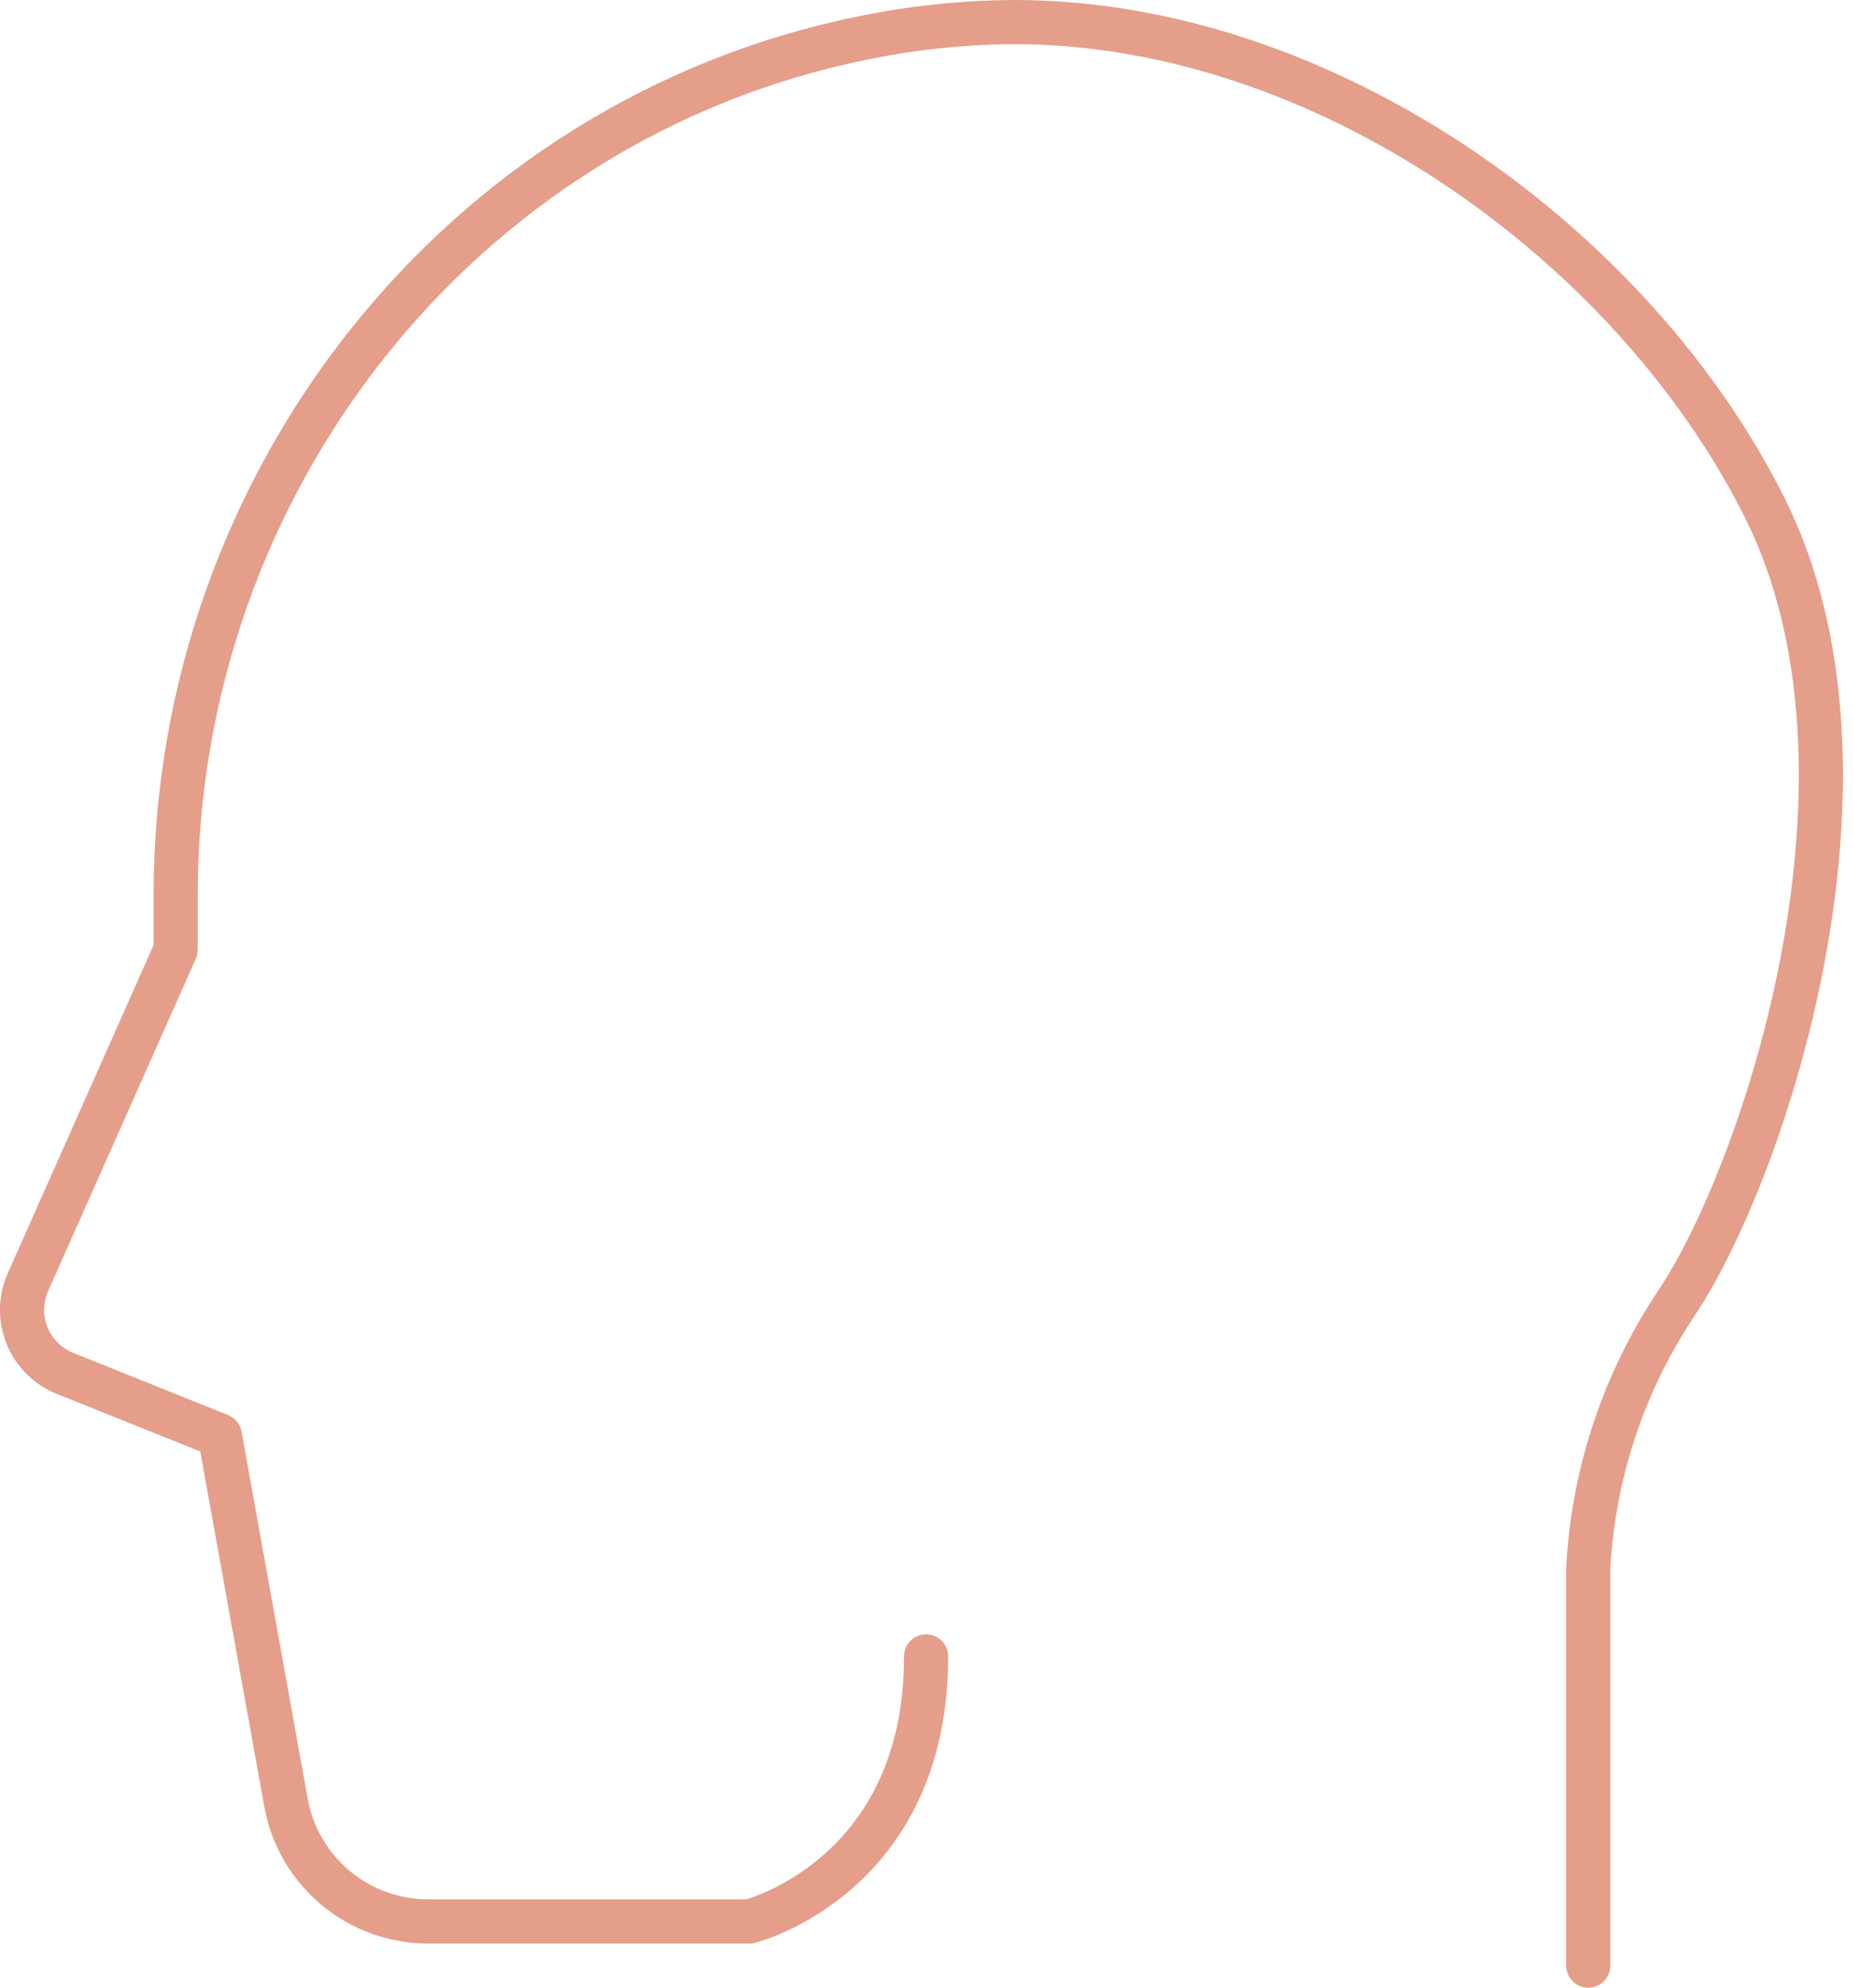 <svg width="84" height="90" viewBox="0 0 84 90" fill="none" xmlns="http://www.w3.org/2000/svg">
<path d="M71.96 89V71C72.188 66.713 73.57 62.567 75.96 59C79.96 53 85.96 35 79.96 23C73.96 11 59.96 1 45.96 1C43.635 1.011 41.316 1.256 39.04 1.73C20.81 5.45 7.96 21.9 7.96 40.51V43L1.26 58.07C1.092 58.451 1.004 58.862 0.999 59.278C0.994 59.694 1.074 60.107 1.232 60.492C1.391 60.877 1.626 61.226 1.923 61.517C2.22 61.809 2.572 62.038 2.96 62.19L9.96 65L12.96 81.64C13.236 83.148 14.034 84.51 15.213 85.49C16.392 86.47 17.877 87.004 19.41 87H33.96C33.96 87 41.96 85 41.96 75" stroke="#E59E8A" stroke-width="2" stroke-linecap="round" stroke-linejoin="round"/>
</svg>
